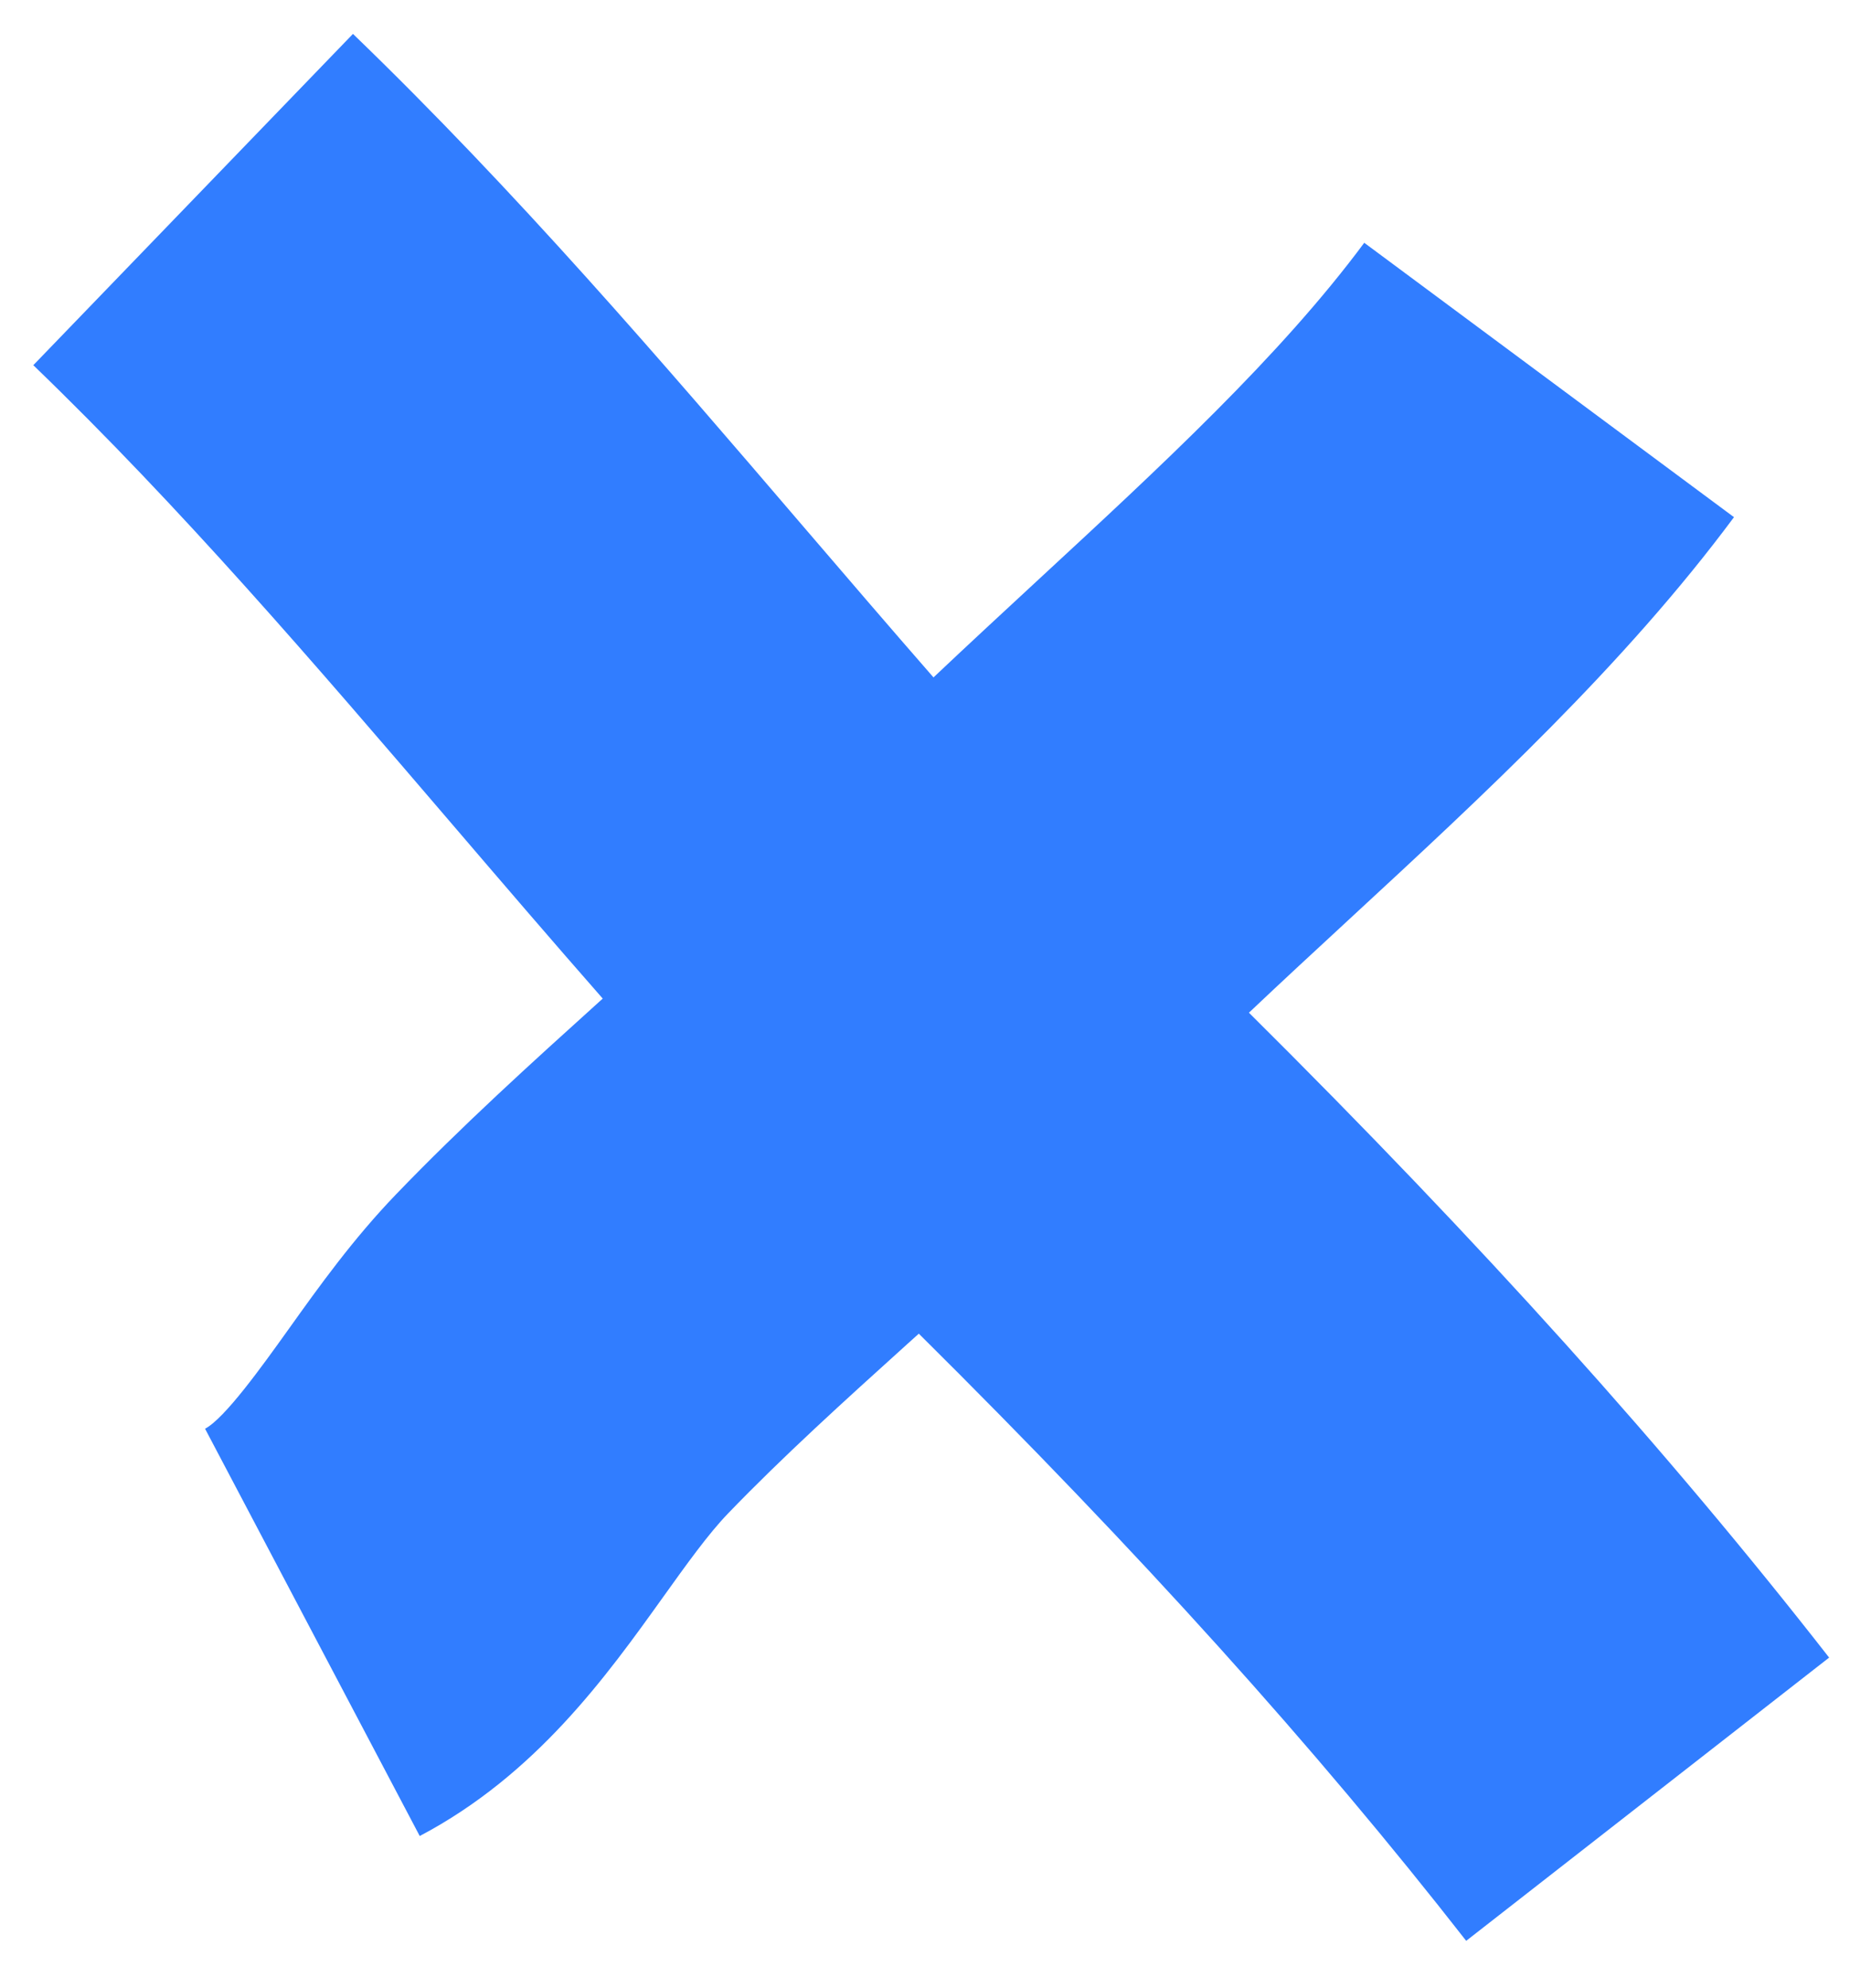 <?xml version="1.0" encoding="UTF-8"?>
<svg id="Ebene_1" data-name="Ebene 1" xmlns="http://www.w3.org/2000/svg" viewBox="0 0 248.28 266.87">
  <defs>
    <style>
      .cls-1 {
        fill: #317dff;
      }
    </style>
  </defs>
  <path class="cls-1" d="M167.62,135.93c4.31-4.08,8.77-8.21,13.35-12.44,18.19-16.81,36.99-34.2,51.74-54.07l-49.62-36.83c-11.31,15.24-27.23,29.95-44.07,45.53-4.55,4.21-9.16,8.48-13.74,12.81-5.84-6.69-11.67-13.49-17.62-20.43C88.8,48.48,69.3,25.71,47.37,4.55L4.47,49.02c19.82,19.12,37.52,39.79,56.26,61.67,6.61,7.72,13.3,15.53,20.16,23.35-.18.16-.35.32-.53.48-9.01,8.14-18.32,16.56-27.19,25.78-5.77,5.99-10.38,12.43-14.44,18.12-3.61,5.05-8.56,11.96-11.21,13.36l28.81,54.67c15.59-8.22,25.06-21.45,32.66-32.07,3.12-4.36,6.06-8.47,8.71-11.22,7.39-7.67,15.51-15.02,24.11-22.79.5-.45,1-.9,1.5-1.35,29.75,29.52,53.2,55.54,73.46,81.5l48.71-38.02c-21.72-27.83-46.58-55.48-77.85-86.55Z"/>
</svg>